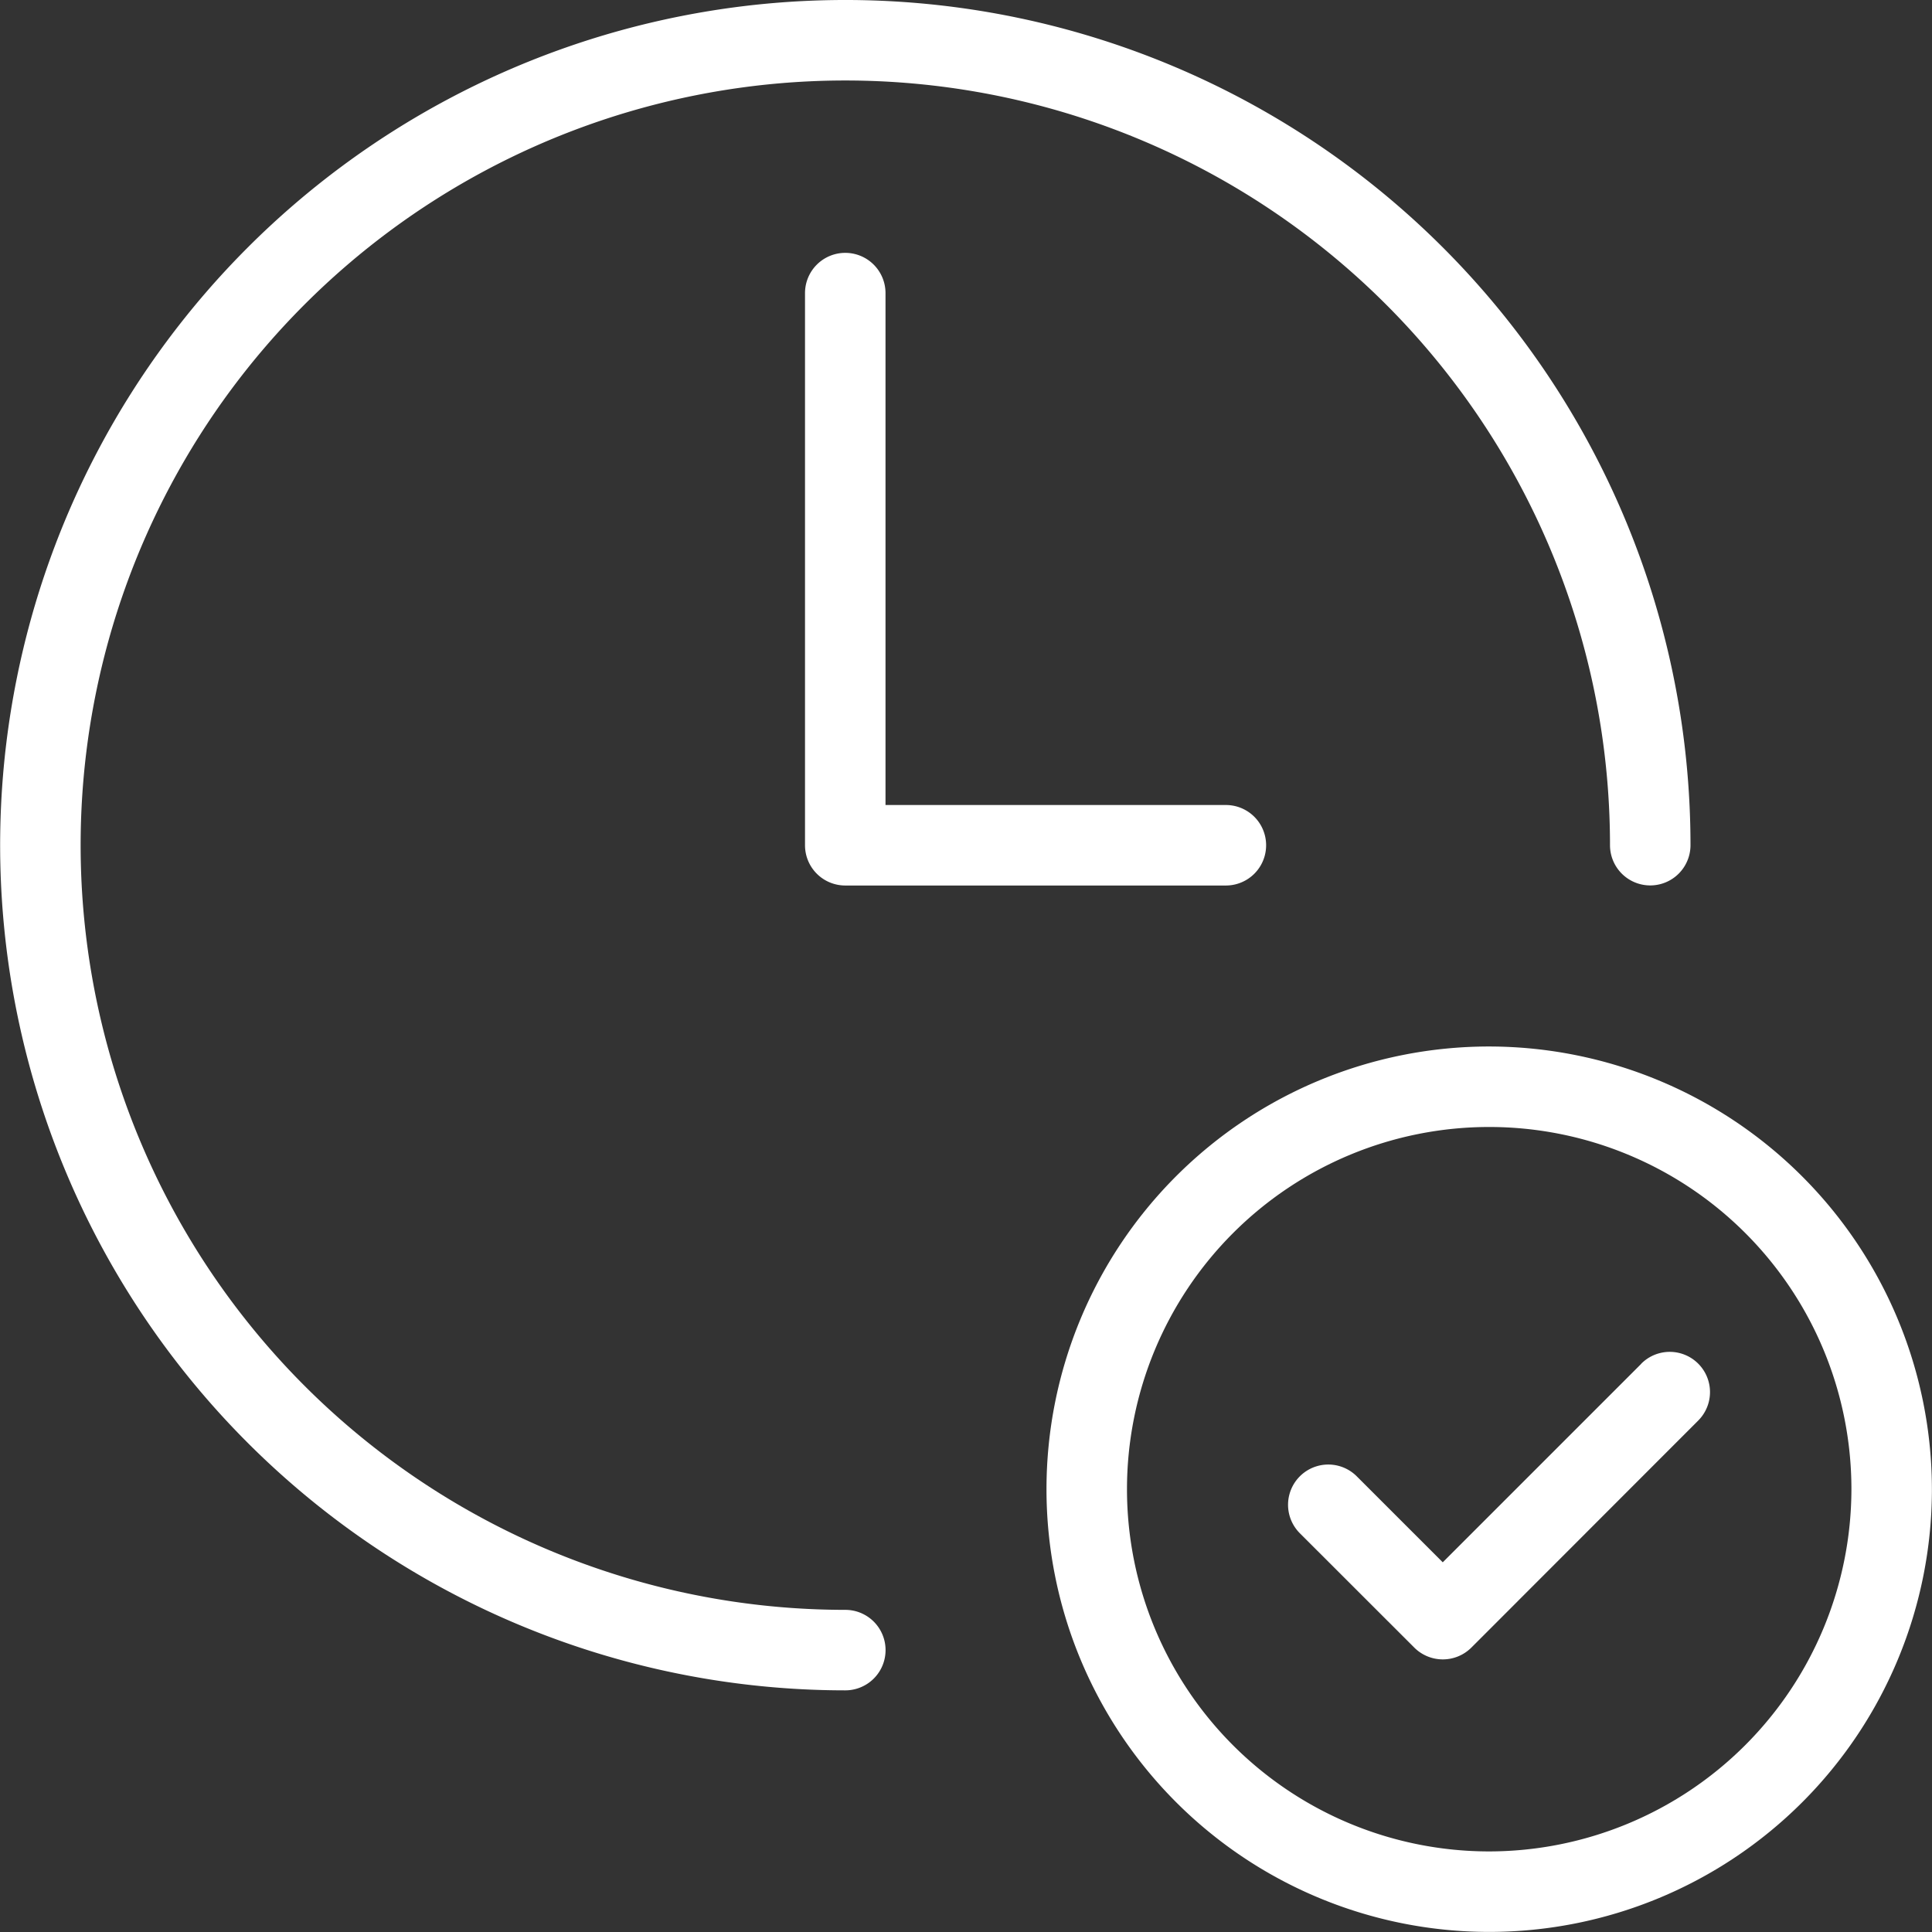 <?xml version="1.0" encoding="UTF-8"?>
<svg xmlns="http://www.w3.org/2000/svg" id="noun-verified-time-3388672" width="67.206" height="67.206" viewBox="0 0 67.206 67.206">
  <rect x="0" y="0" width="67.206" height="67.206" fill="#333333" stroke="none"/>
  <defs>
    <style>
      .cls-1 {
        fill: #fff;
      }
    </style>
  </defs>
  <path id="Path_5694" data-name="Path 5694" class="cls-1" d="M56.005,29.4a1.4,1.4,0,1,0,2.8,0,29.4,29.4,0,1,0-29.4,29.4,1.4,1.4,0,1,0,0-2.8,26.6,26.6,0,1,1,26.6-26.6Z"></path>
  <path id="Path_5695" data-name="Path 5695" class="cls-1" d="M501.4,157.05a1.4,1.4,0,0,0-1.4,1.4v19.207a1.4,1.4,0,0,0,1.4,1.4h13.24a1.4,1.4,0,0,0,0-2.8H502.8V158.45A1.4,1.4,0,0,0,501.4,157.05Z" transform="translate(-471.997 -148.254)"></path>
  <path id="Path_5696" data-name="Path 5696" class="cls-1" d="M665.4,650a15.4,15.4,0,1,0,15.4,15.4A15.419,15.419,0,0,0,665.4,650Zm0,28A12.6,12.6,0,1,1,678,665.4,12.617,12.617,0,0,1,665.4,678Z" transform="translate(-613.597 -613.597)"></path>
  <path id="Path_5697" data-name="Path 5697" class="cls-1" d="M812.323,840.173l-6.905,6.905-2.991-2.991a1.4,1.4,0,0,0-1.98,1.98l3.982,3.979a1.406,1.406,0,0,0,1.983,0l7.894-7.9a1.4,1.4,0,1,0-1.983-1.977Z" transform="translate(-755.231 -792.732)"></path>
</svg>
